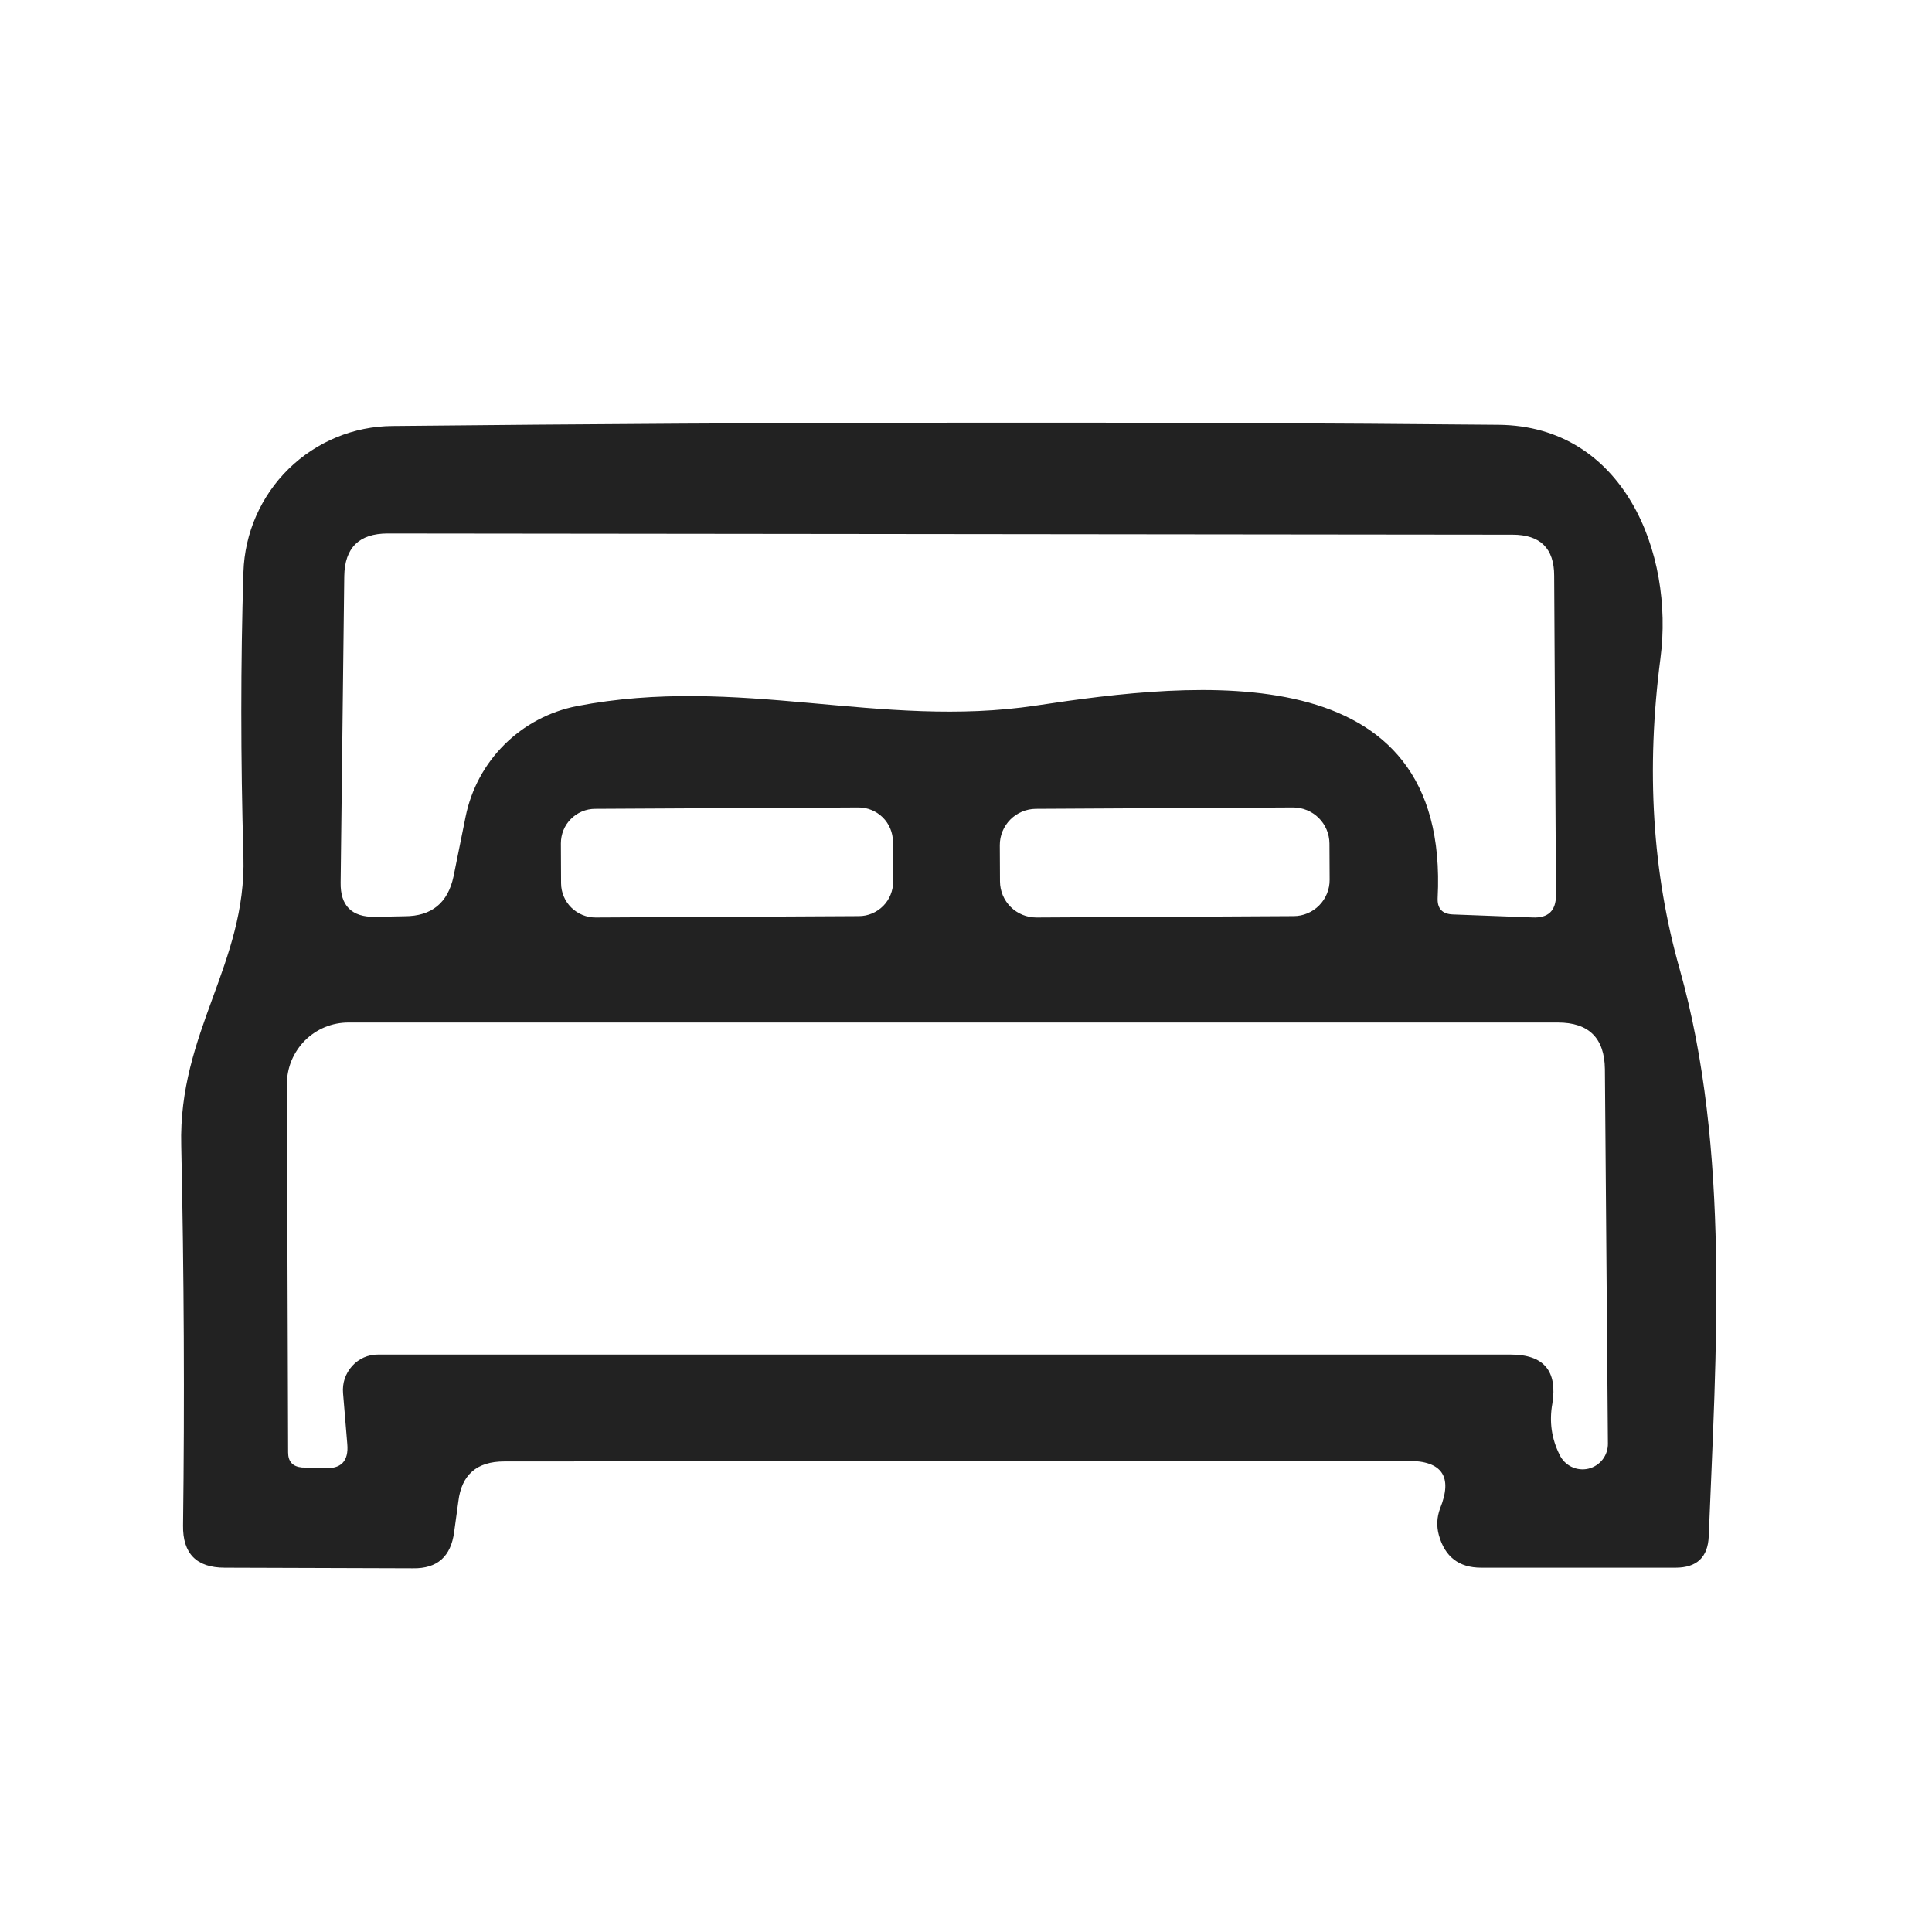 <svg width="32" height="32" viewBox="0 0 32 32" fill="none" xmlns="http://www.w3.org/2000/svg">
<path d="M23.322 24.196L8.352 24.206C7.898 24.206 7.645 24.426 7.592 24.866L7.522 25.376C7.468 25.782 7.242 25.982 6.842 25.976L3.722 25.966C3.255 25.966 3.025 25.732 3.032 25.266C3.058 23.199 3.048 21.102 3.002 18.976C2.952 17.096 4.082 15.966 4.032 14.186C3.985 12.552 3.985 10.982 4.032 9.476C4.052 8.83 4.321 8.217 4.781 7.766C5.242 7.315 5.858 7.06 6.502 7.056C12.982 6.989 19.088 6.982 24.822 7.036C26.892 7.056 27.732 9.156 27.502 10.906C27.262 12.746 27.368 14.462 27.822 16.056C28.662 19.046 28.422 22.416 28.302 25.446C28.288 25.792 28.105 25.966 27.752 25.966H24.532C24.165 25.966 23.932 25.786 23.832 25.426C23.792 25.279 23.798 25.132 23.852 24.986C24.065 24.459 23.888 24.196 23.322 24.196ZM7.712 13.526C7.804 13.073 8.027 12.658 8.355 12.332C8.682 12.007 9.099 11.785 9.552 11.696C12.242 11.176 14.582 12.076 17.162 11.686C19.802 11.286 24.022 10.806 23.812 14.876C23.805 15.049 23.888 15.139 24.062 15.146L25.382 15.196C25.642 15.209 25.772 15.086 25.772 14.826L25.742 9.536C25.742 9.082 25.512 8.856 25.052 8.856L6.422 8.836C5.948 8.836 5.708 9.072 5.702 9.546L5.642 14.616C5.635 15.002 5.825 15.192 6.212 15.186L6.702 15.176C7.148 15.176 7.418 14.956 7.512 14.516L7.712 13.526ZM14.79 13.941C14.789 13.79 14.728 13.645 14.621 13.539C14.513 13.433 14.368 13.373 14.217 13.374L9.857 13.397C9.782 13.397 9.708 13.412 9.639 13.441C9.57 13.47 9.507 13.513 9.455 13.566C9.402 13.619 9.36 13.682 9.332 13.752C9.304 13.821 9.29 13.895 9.29 13.97L9.293 14.63C9.294 14.781 9.355 14.926 9.462 15.032C9.57 15.138 9.715 15.198 9.866 15.197L14.226 15.174C14.301 15.174 14.375 15.159 14.444 15.13C14.513 15.101 14.576 15.058 14.629 15.005C14.681 14.952 14.723 14.889 14.751 14.819C14.779 14.75 14.794 14.676 14.793 14.601L14.79 13.941ZM22.02 13.971C22.019 13.812 21.955 13.66 21.842 13.548C21.729 13.436 21.576 13.374 21.417 13.374L17.157 13.397C16.998 13.398 16.846 13.462 16.734 13.575C16.622 13.688 16.559 13.841 16.56 14L16.563 14.6C16.564 14.759 16.628 14.911 16.741 15.023C16.854 15.135 17.007 15.197 17.166 15.197L21.426 15.174C21.585 15.174 21.738 15.11 21.85 14.996C21.962 14.883 22.024 14.73 22.023 14.571L22.02 13.971ZM25.712 23.246C25.658 23.546 25.698 23.829 25.832 24.096C25.873 24.183 25.942 24.253 26.029 24.295C26.116 24.337 26.215 24.348 26.309 24.326C26.403 24.303 26.486 24.249 26.545 24.173C26.604 24.096 26.634 24.002 26.632 23.906L26.582 17.706C26.575 17.192 26.315 16.936 25.802 16.936H5.772C5.638 16.936 5.505 16.962 5.381 17.013C5.258 17.064 5.145 17.14 5.05 17.234C4.956 17.329 4.881 17.442 4.829 17.565C4.778 17.689 4.752 17.822 4.752 17.956L4.772 24.056C4.772 24.209 4.848 24.292 5.002 24.306L5.362 24.316C5.648 24.336 5.778 24.202 5.752 23.916L5.682 23.076C5.675 22.994 5.684 22.912 5.71 22.834C5.737 22.757 5.778 22.686 5.833 22.625C5.887 22.565 5.954 22.517 6.027 22.484C6.101 22.452 6.181 22.435 6.262 22.436H25.022C25.568 22.436 25.798 22.706 25.712 23.246Z" fill="#222222"/>
</svg>
